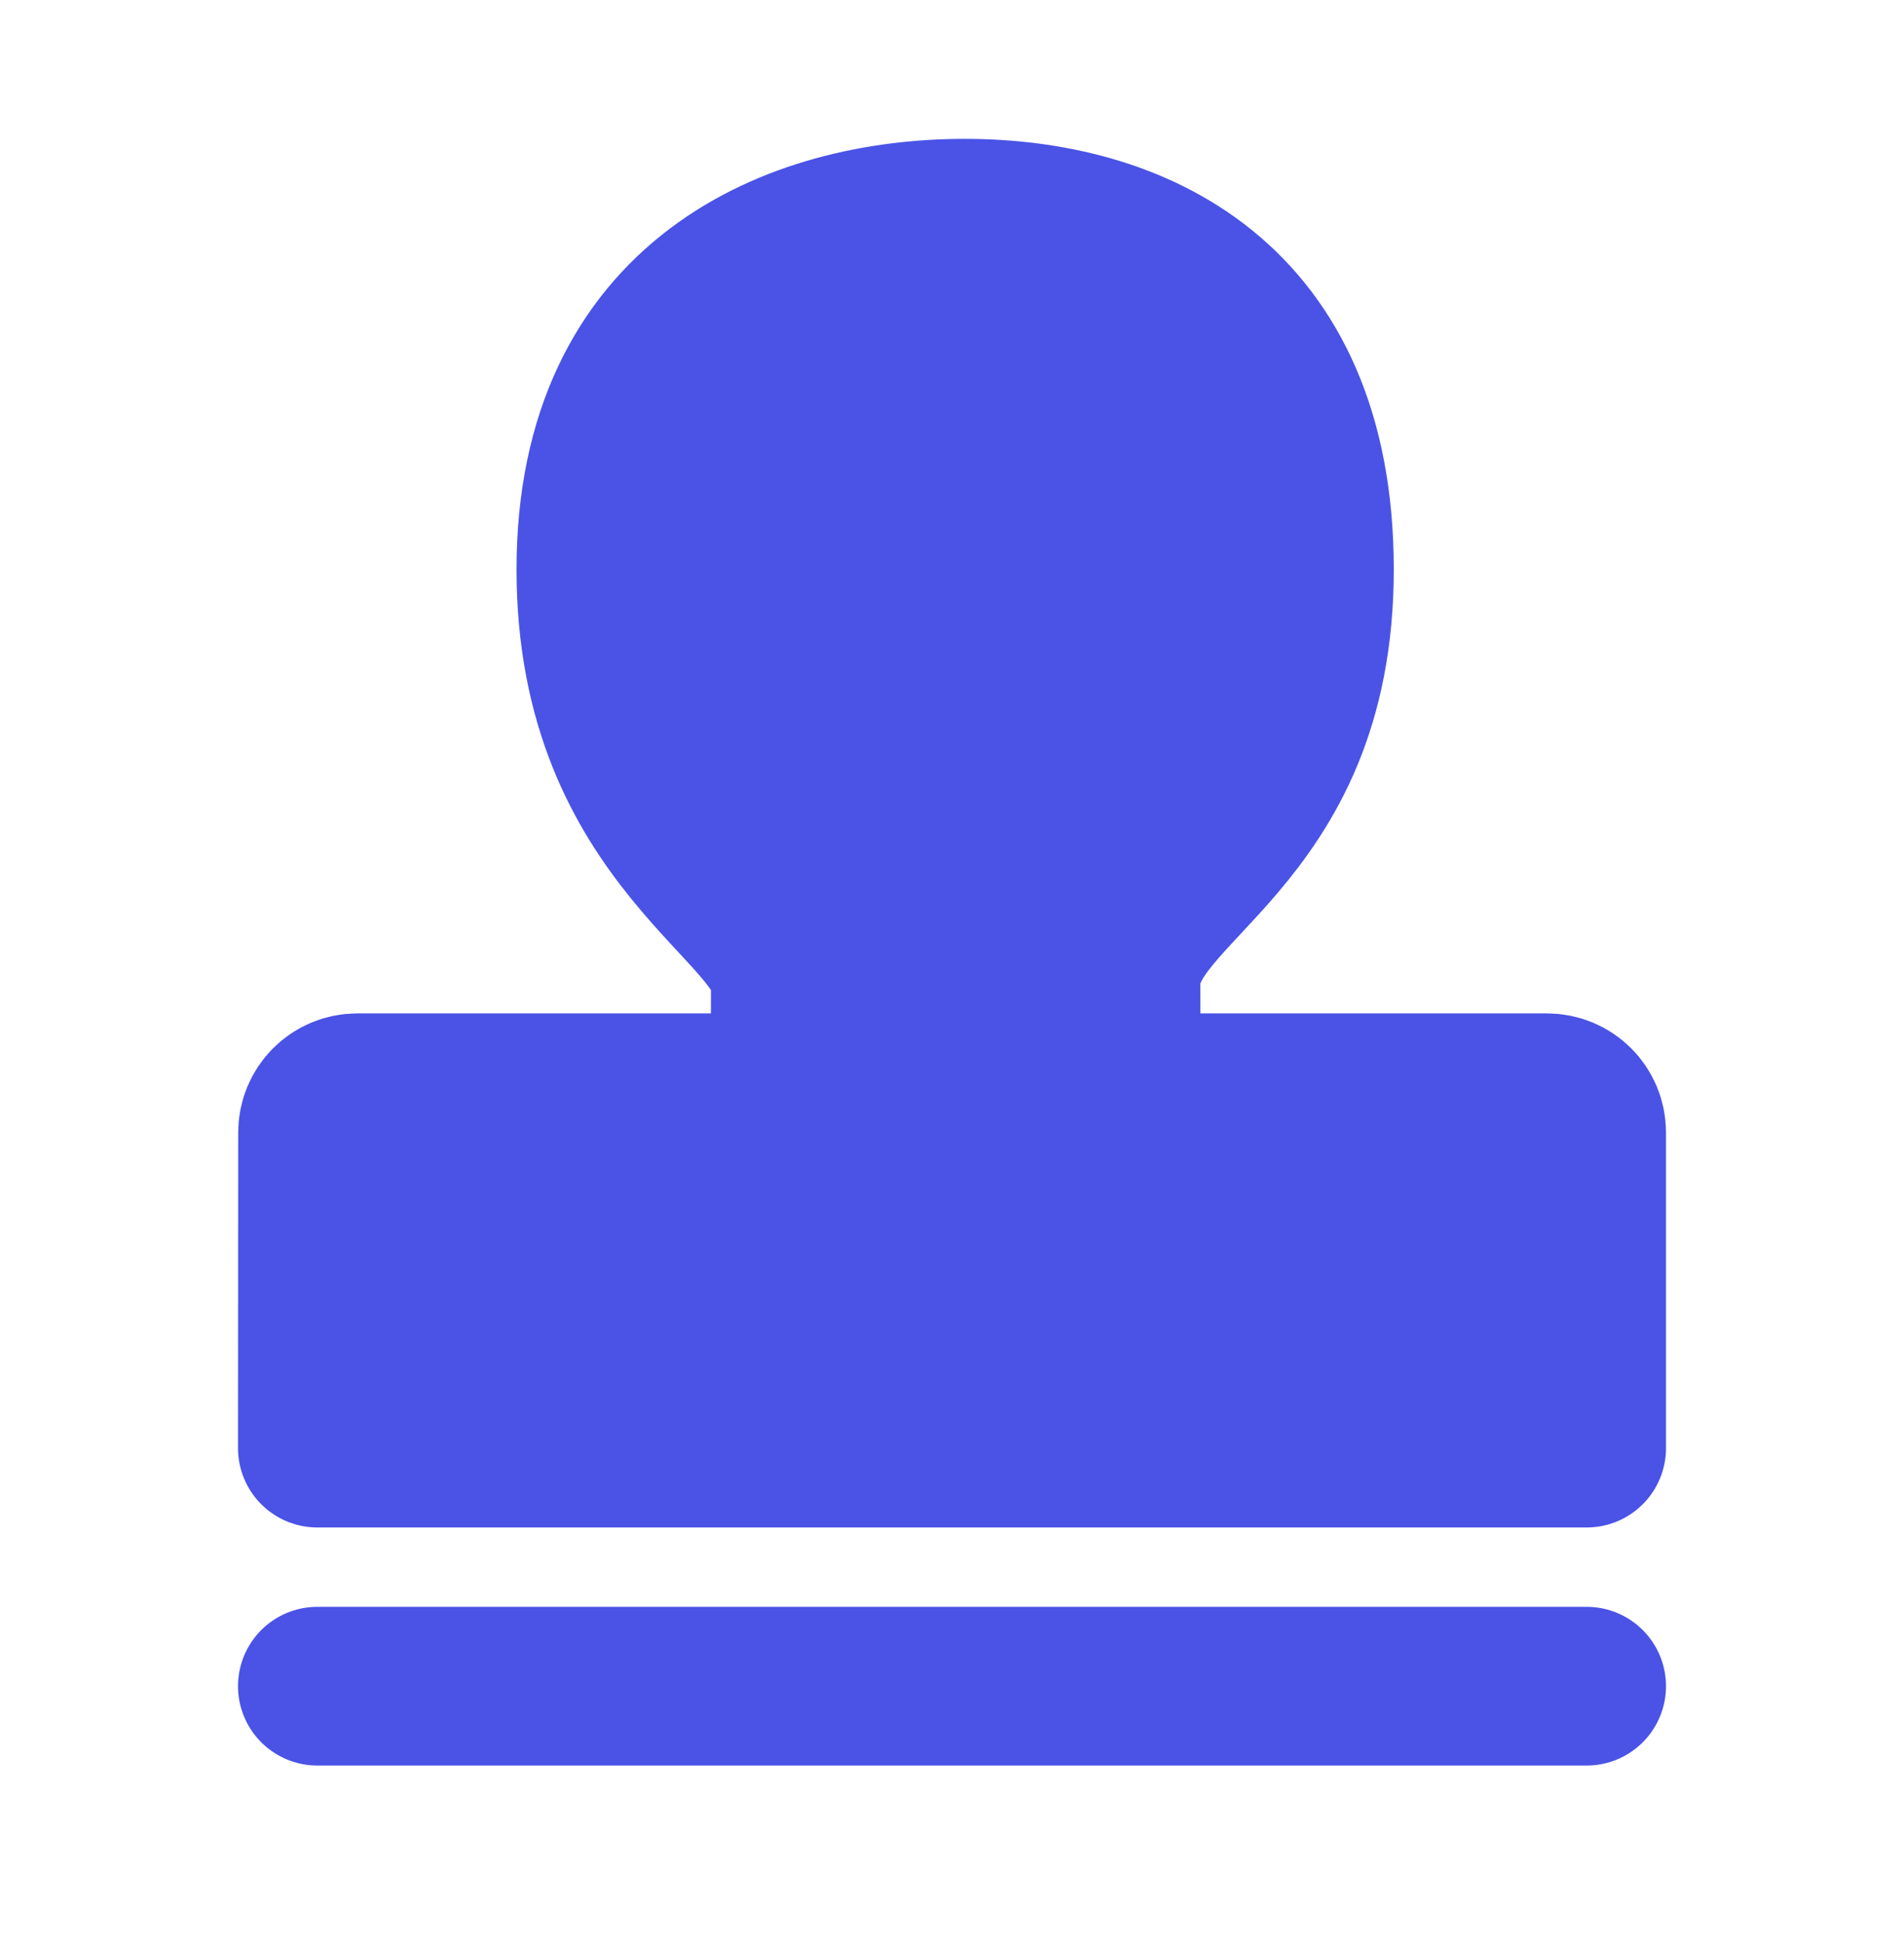 <svg width="48" height="49" viewBox="0 0 48 49" fill="none" xmlns="http://www.w3.org/2000/svg">
<path d="M8 36.5L8.005 28.543C8.006 27.991 8.453 27.543 9.005 27.543C12.339 27.543 15.673 27.543 19.007 27.543C19.929 27.543 19.924 26.725 19.924 24.779C19.924 22.833 15.022 21.194 15.022 14.353C15.022 7.512 20.1 5.5 24.32 5.5C28.54 5.5 33.137 7.512 33.137 14.353C33.137 21.194 28.261 22.282 28.261 24.779C28.261 27.276 28.261 27.543 29.041 27.543C32.361 27.543 35.681 27.543 39 27.543C39.553 27.543 40 27.99 40 28.543V36.5H8Z" fill="#4A53E6" stroke="#4A53E6" stroke-width="4" stroke-linejoin="round"/>
<path d="M8 42.5H40" stroke="#4A53E6" stroke-width="4" stroke-linecap="round" stroke-linejoin="round"/>
</svg>
